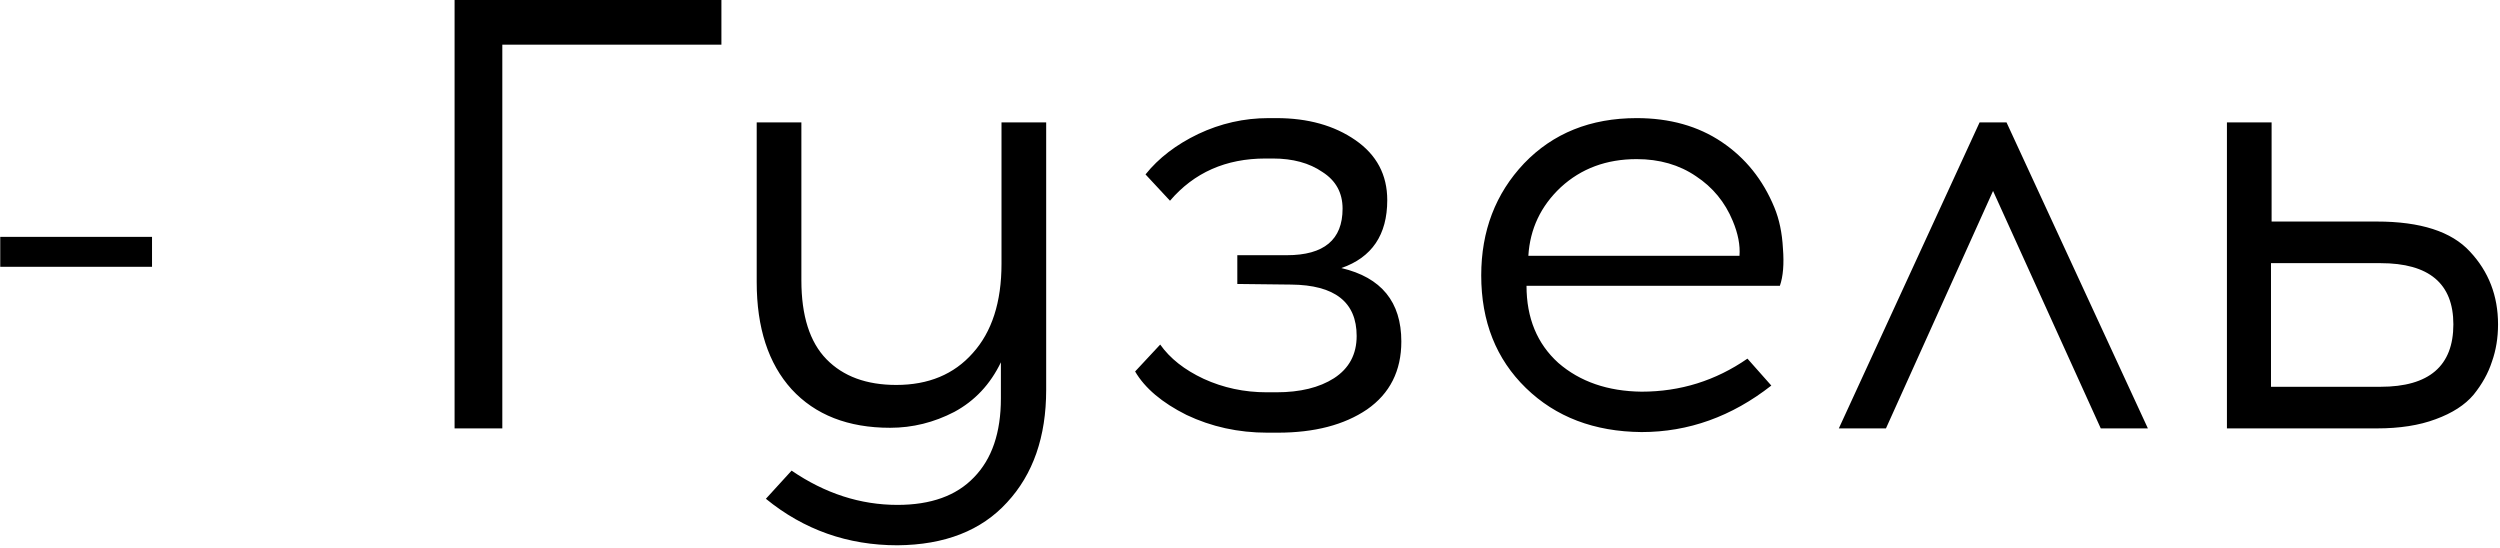 <?xml version="1.0" encoding="UTF-8"?> <svg xmlns="http://www.w3.org/2000/svg" width="817" height="179" viewBox="0 0 817 179" fill="none"><path d="M49.681 87.2H0.08V77.4H49.681V87.2ZM164.157 14.6V140H148.557V-9.53674e-06H235.757V14.6H164.157ZM341.891 40V127.4C341.891 142.733 337.625 155 329.091 164.2C320.691 173.4 308.758 178.067 293.291 178.2C277.025 178.2 262.691 173.133 250.291 163L258.691 153.8C269.625 161.267 281.158 165 293.291 165C304.225 165 312.558 162 318.291 156C324.158 150 327.091 141.4 327.091 130.2V118.4C323.625 125.6 318.558 131 311.891 134.6C305.225 138.067 298.225 139.8 290.891 139.8C277.158 139.8 266.425 135.6 258.691 127.2C251.091 118.8 247.291 107.133 247.291 92.2V40H261.891V91.6C261.891 103.2 264.625 111.8 270.091 117.4C275.558 123 283.158 125.8 292.891 125.8C303.425 125.8 311.758 122.333 317.891 115.4C324.158 108.467 327.291 98.733 327.291 86.2V40H341.891ZM438.355 87.6C451.422 90.667 457.955 98.667 457.955 111.6C457.955 121.2 454.222 128.6 446.755 133.8C439.289 138.867 429.555 141.4 417.555 141.4H414.155C404.689 141.4 395.889 139.467 387.755 135.6C379.755 131.6 374.155 126.867 370.955 121.4L379.155 112.6C382.355 117.133 387.089 120.867 393.355 123.8C399.755 126.733 406.622 128.2 413.955 128.2H417.155C424.889 128.2 431.155 126.667 435.955 123.6C440.889 120.4 443.355 115.8 443.355 109.8C443.355 98.733 436.222 93.133 421.955 93L404.355 92.8V83.4H420.555C432.689 83.4 438.755 78.333 438.755 68.2C438.755 63 436.555 59 432.155 56.2C427.889 53.267 422.489 51.8 415.955 51.8H413.555C400.622 51.8 390.222 56.4 382.355 65.6L374.355 57C378.622 51.667 384.355 47.267 391.555 43.8C398.889 40.333 406.555 38.6 414.555 38.6H417.155C427.422 38.6 436.022 41 442.955 45.8C449.889 50.6 453.355 57.133 453.355 65.4C453.355 76.733 448.355 84.133 438.355 87.6ZM534.865 38.6C545.665 38.6 554.932 41.2 562.665 46.4C570.398 51.6 576.132 58.733 579.865 67.8C581.465 71.667 582.398 76.133 582.665 81.2C583.065 86.267 582.732 90.333 581.665 93.4H498.865C498.865 103.933 502.332 112.333 509.265 118.6C516.332 124.733 525.398 127.867 536.465 128C549.132 128 560.665 124.4 571.065 117.2L578.865 126C565.932 136.133 551.798 141.2 536.465 141.2C520.998 141.067 508.398 136.267 498.665 126.8C488.932 117.333 484.065 105.067 484.065 90C484.065 75.467 488.732 63.267 498.065 53.4C507.532 43.533 519.798 38.6 534.865 38.6ZM534.865 52C524.998 52 516.732 55.067 510.065 61.2C503.532 67.333 499.998 74.8 499.465 83.6H568.465C568.732 80.133 567.998 76.333 566.265 72.2C563.732 66.067 559.732 61.2 554.265 57.6C548.798 53.867 542.332 52 534.865 52ZM651.33 62.4L616.33 140H600.93L646.93 40H655.73L701.93 140H686.53L651.33 62.4ZM742.36 72.4H776.76C791.027 72.4 801.16 75.667 807.16 82.2C813.293 88.733 816.36 96.667 816.36 106C816.36 110.4 815.693 114.467 814.36 118.2C813.16 121.933 811.16 125.533 808.36 129C805.56 132.333 801.427 135 795.96 137C790.627 139 784.227 140 776.76 140H727.76V40H742.36V72.4ZM742.16 126.4H777.96C793.827 126.4 801.76 119.6 801.76 106C801.76 92.667 793.827 86 777.96 86H742.16V126.4Z" fill="black"></path></svg> 